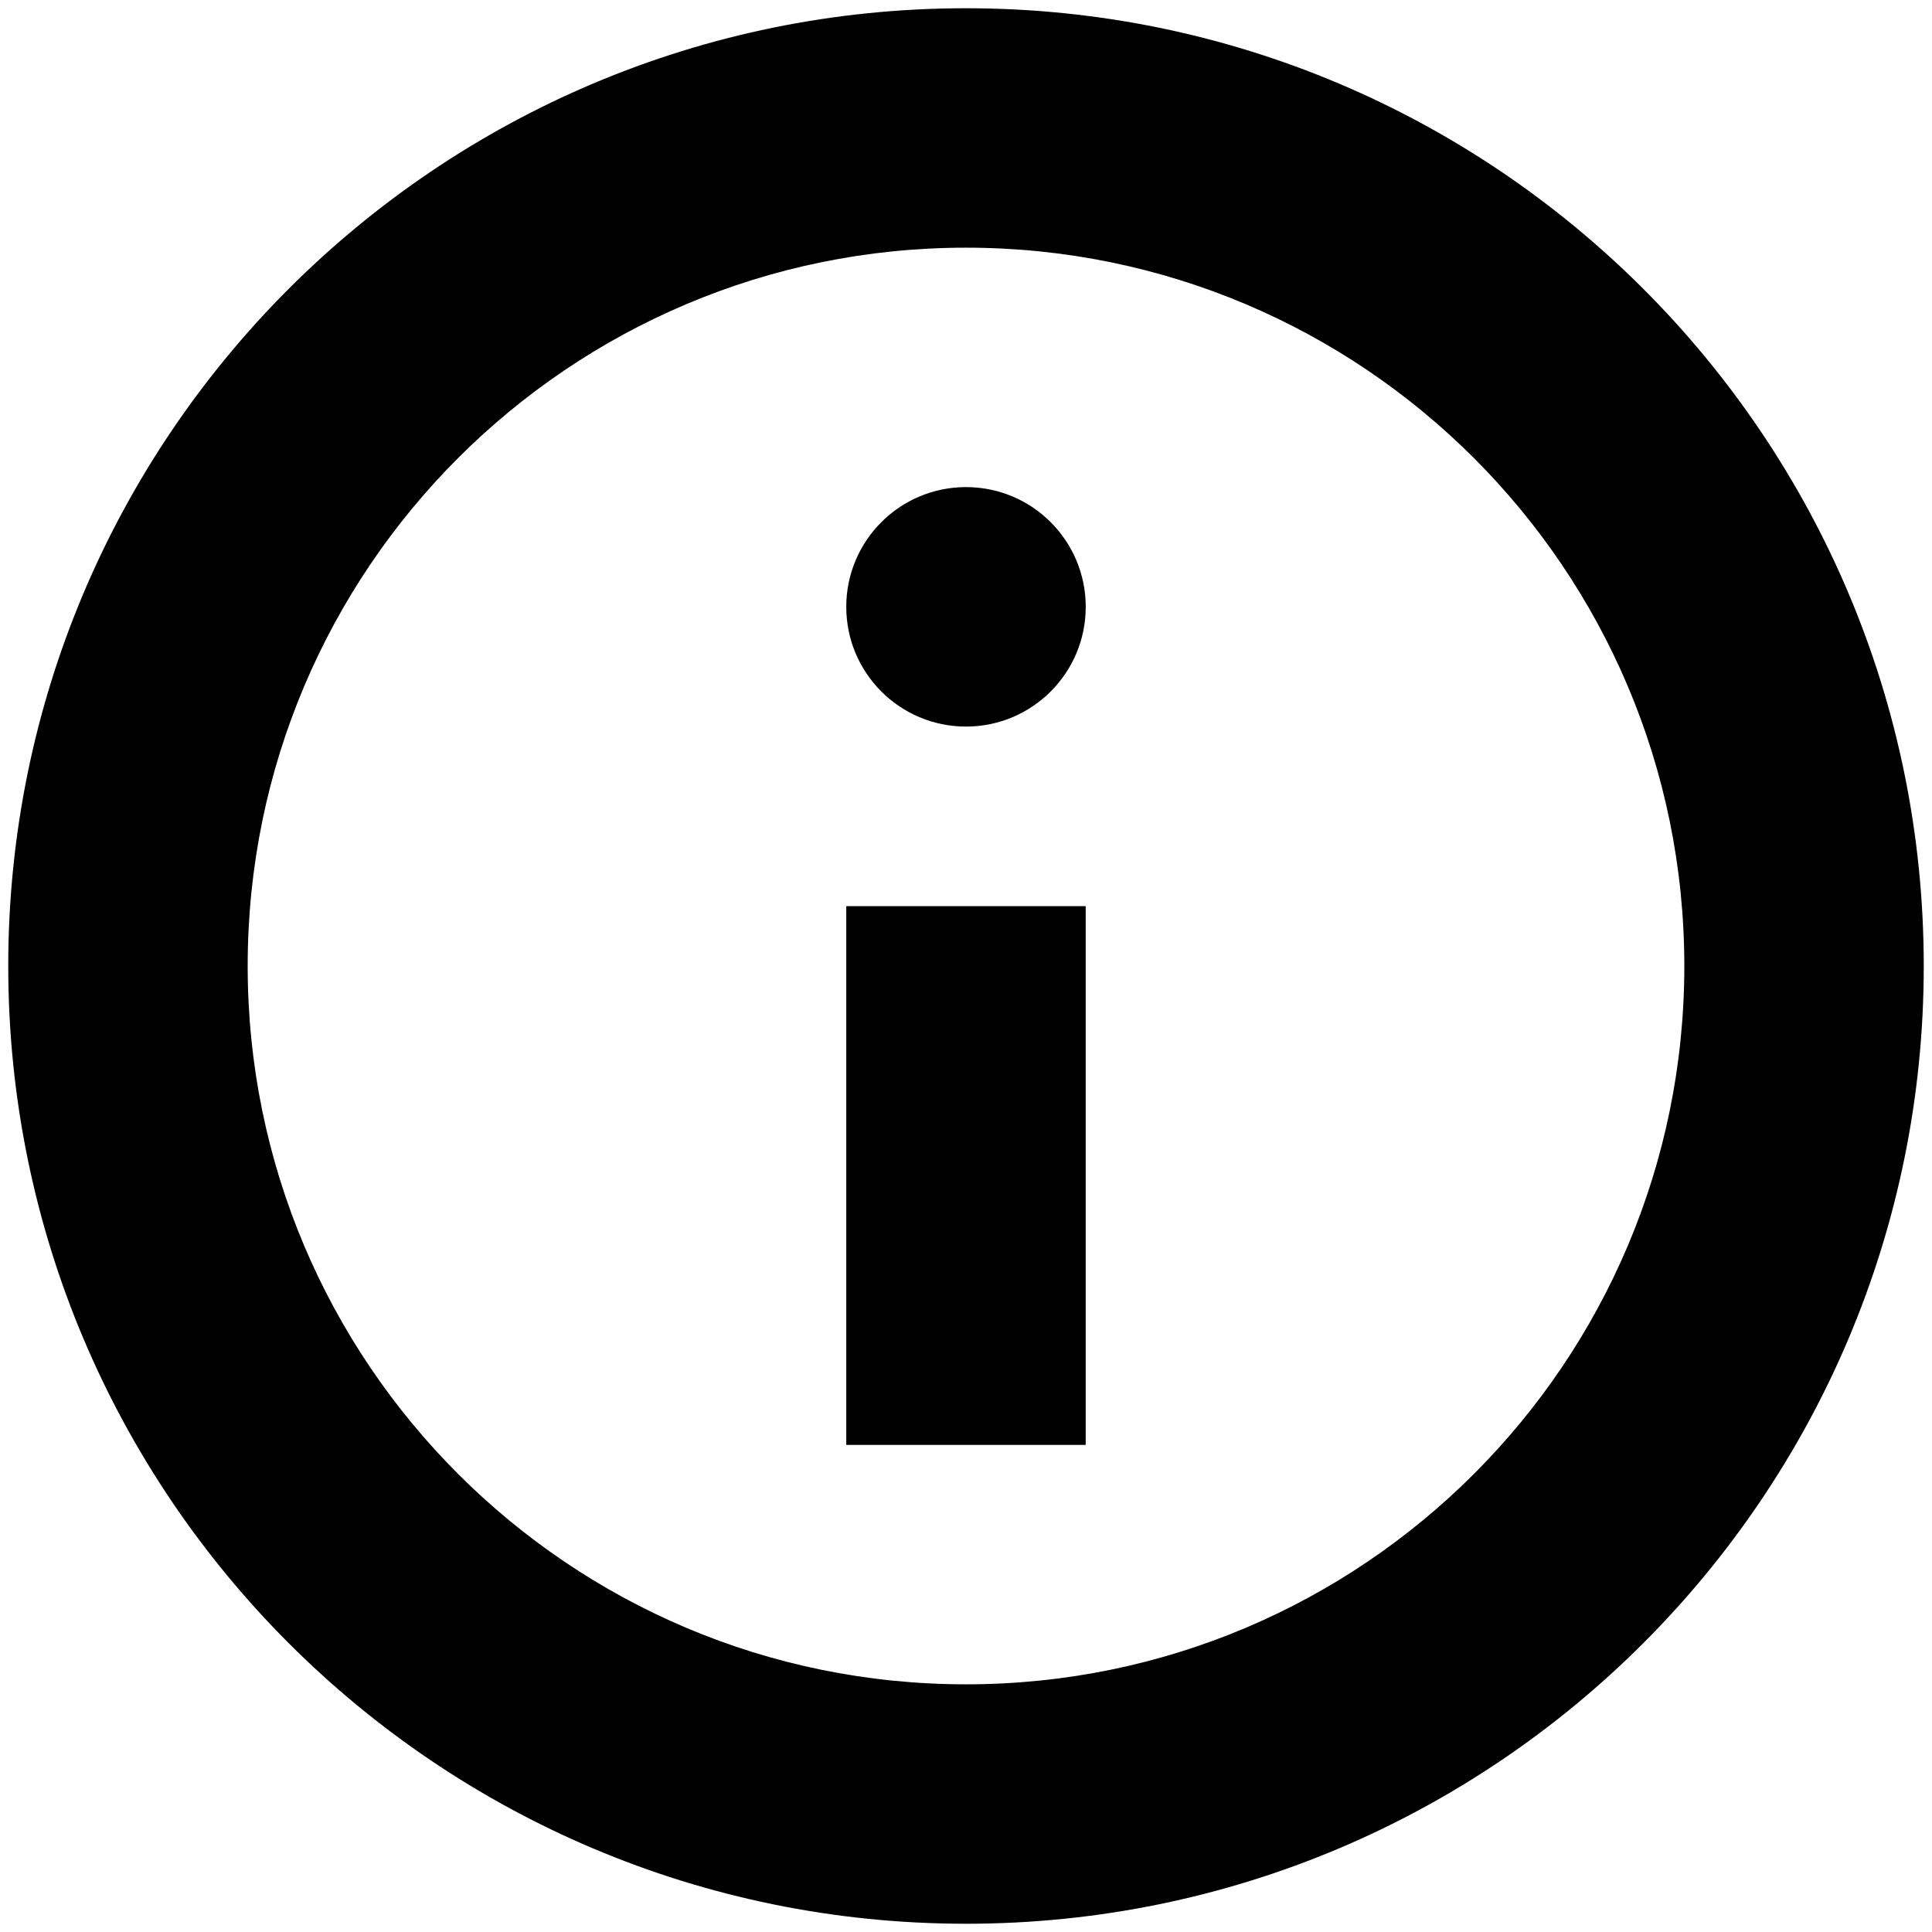 <?xml version="1.0" encoding="UTF-8"?>
<svg id="Livello_1" xmlns="http://www.w3.org/2000/svg" width="410" height="410" version="1.1" viewBox="0 0 410 410">
  <!-- Generator: Adobe Illustrator 30.0.0, SVG Export Plug-In . SVG Version: 2.1.1 Build 123)  -->
  <path d="M205,1.75C92.75,1.75,1.75,92.75,1.75,205s91,203.25,203.25,203.25,203.25-91,203.25-203.25S317.25,1.75,205,1.75ZM205,357.44c-84.19,0-152.44-68.25-152.44-152.44S120.81,52.56,205,52.56s152.44,68.25,152.44,152.44-68.25,152.44-152.44,152.44Z"/>
  <rect x="179.59" y="192.3" width="50.81" height="114.33"/>
  <circle cx="205" cy="128.78" r="25.41"/>
</svg>